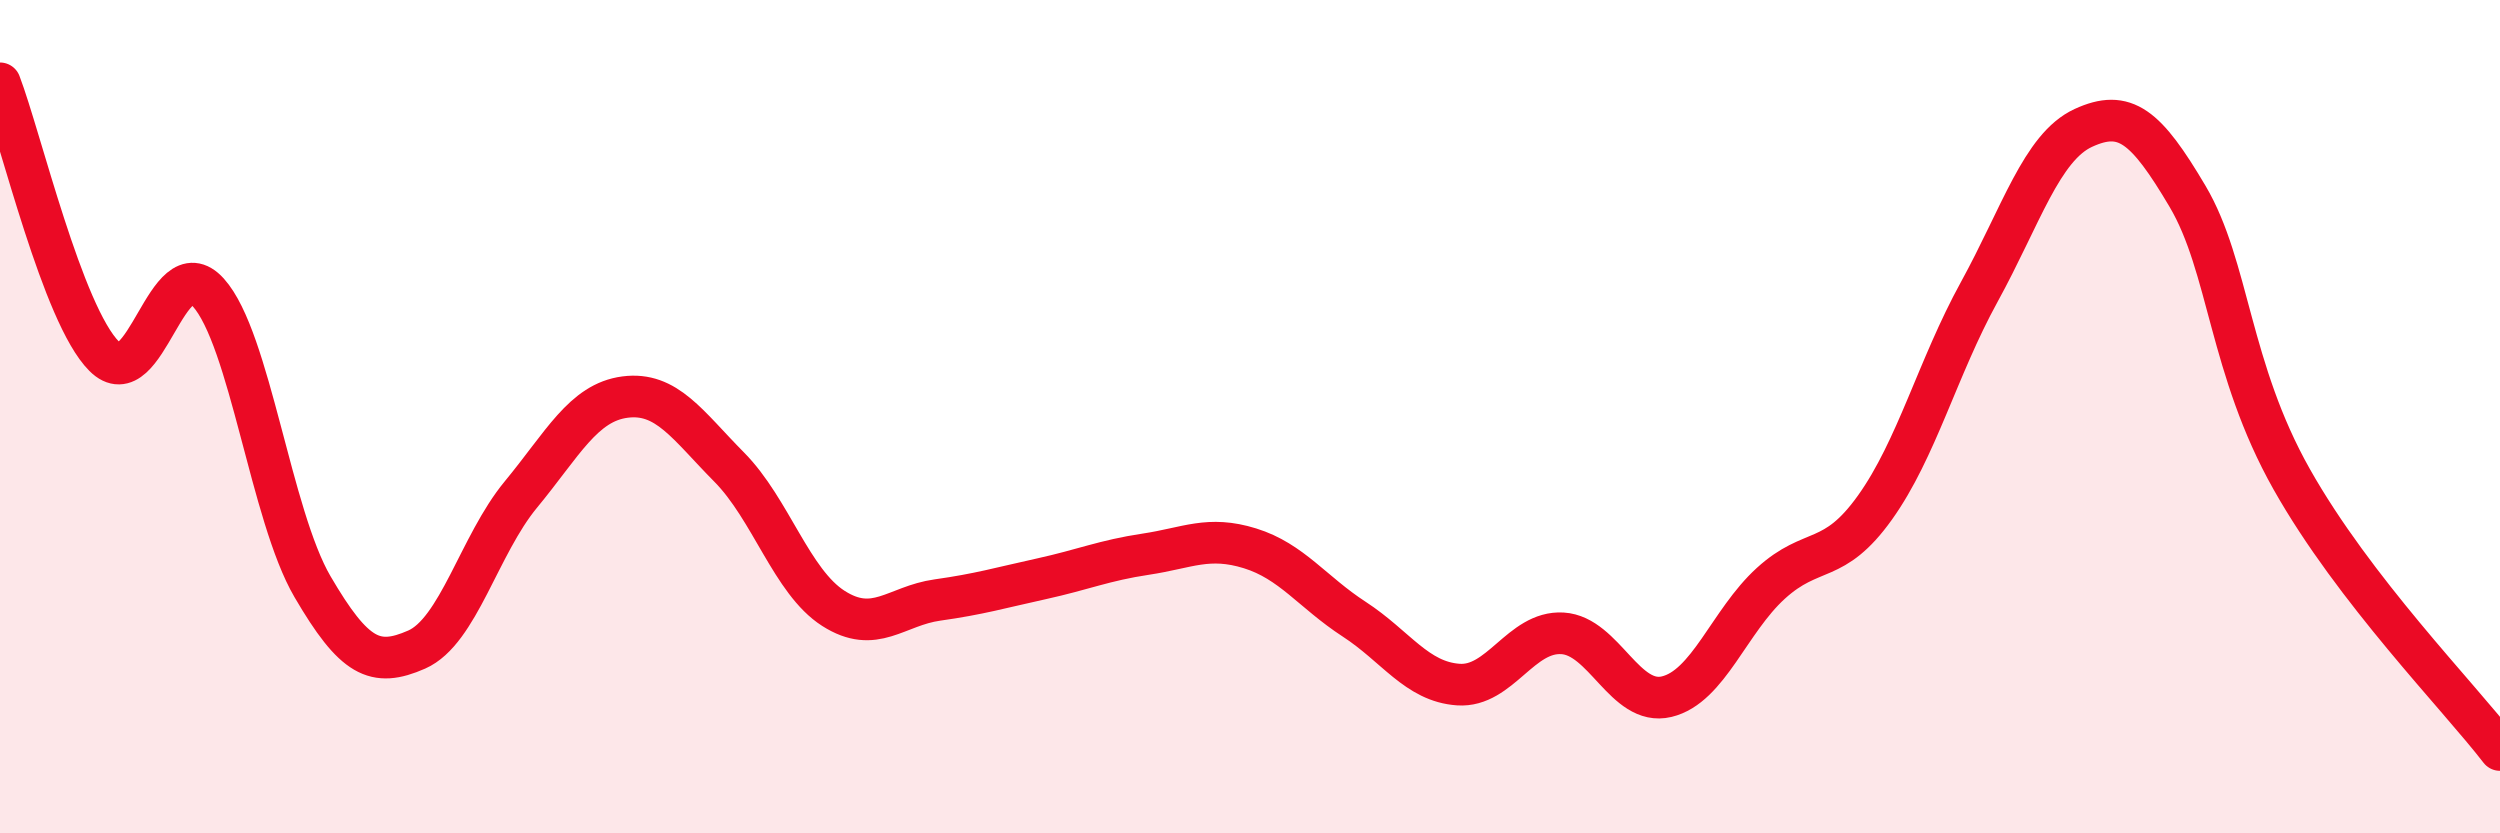 
    <svg width="60" height="20" viewBox="0 0 60 20" xmlns="http://www.w3.org/2000/svg">
      <path
        d="M 0,2 C 0.5,3.31 1.5,7.55 2.5,8.55 C 3.5,9.55 4,5.91 5,7.02 C 6,8.13 6.5,12.37 7.5,14.08 C 8.5,15.79 9,16.03 10,15.59 C 11,15.15 11.5,13.08 12.5,11.87 C 13.5,10.66 14,9.66 15,9.53 C 16,9.4 16.5,10.2 17.5,11.21 C 18.5,12.22 19,13.96 20,14.6 C 21,15.24 21.5,14.54 22.5,14.4 C 23.5,14.26 24,14.11 25,13.89 C 26,13.67 26.5,13.45 27.5,13.3 C 28.5,13.15 29,12.85 30,13.16 C 31,13.47 31.5,14.21 32.5,14.86 C 33.5,15.51 34,16.36 35,16.43 C 36,16.5 36.5,15.14 37.5,15.2 C 38.5,15.26 39,16.96 40,16.72 C 41,16.48 41.5,14.91 42.5,14 C 43.5,13.09 44,13.58 45,12.18 C 46,10.78 46.5,8.83 47.5,7.01 C 48.5,5.19 49,3.53 50,3.07 C 51,2.61 51.5,3.02 52.5,4.71 C 53.5,6.4 53.5,8.84 55,11.5 C 56.5,14.16 59,16.7 60,18L60 20L0 20Z"
        fill="#EB0A25"
        opacity="0.1"
        stroke-linecap="round"
        stroke-linejoin="round"
      />
      <path
        d="M 0,2 C 0.5,3.31 1.5,7.55 2.5,8.55 C 3.5,9.55 4,5.91 5,7.02 C 6,8.13 6.5,12.37 7.5,14.08 C 8.5,15.79 9,16.03 10,15.59 C 11,15.15 11.5,13.08 12.5,11.87 C 13.5,10.66 14,9.66 15,9.53 C 16,9.4 16.5,10.2 17.5,11.21 C 18.5,12.22 19,13.96 20,14.6 C 21,15.24 21.5,14.54 22.5,14.4 C 23.5,14.26 24,14.11 25,13.89 C 26,13.67 26.5,13.45 27.5,13.3 C 28.5,13.15 29,12.85 30,13.16 C 31,13.47 31.5,14.21 32.5,14.86 C 33.5,15.51 34,16.36 35,16.43 C 36,16.5 36.5,15.14 37.5,15.2 C 38.5,15.26 39,16.96 40,16.72 C 41,16.48 41.5,14.91 42.5,14 C 43.5,13.09 44,13.58 45,12.18 C 46,10.78 46.5,8.83 47.5,7.01 C 48.5,5.19 49,3.53 50,3.07 C 51,2.61 51.5,3.02 52.5,4.71 C 53.5,6.4 53.5,8.84 55,11.5 C 56.5,14.16 59,16.7 60,18"
        stroke="#EB0A25"
        stroke-width="1"
        fill="none"
        stroke-linecap="round"
        stroke-linejoin="round"
      />
    </svg>
  